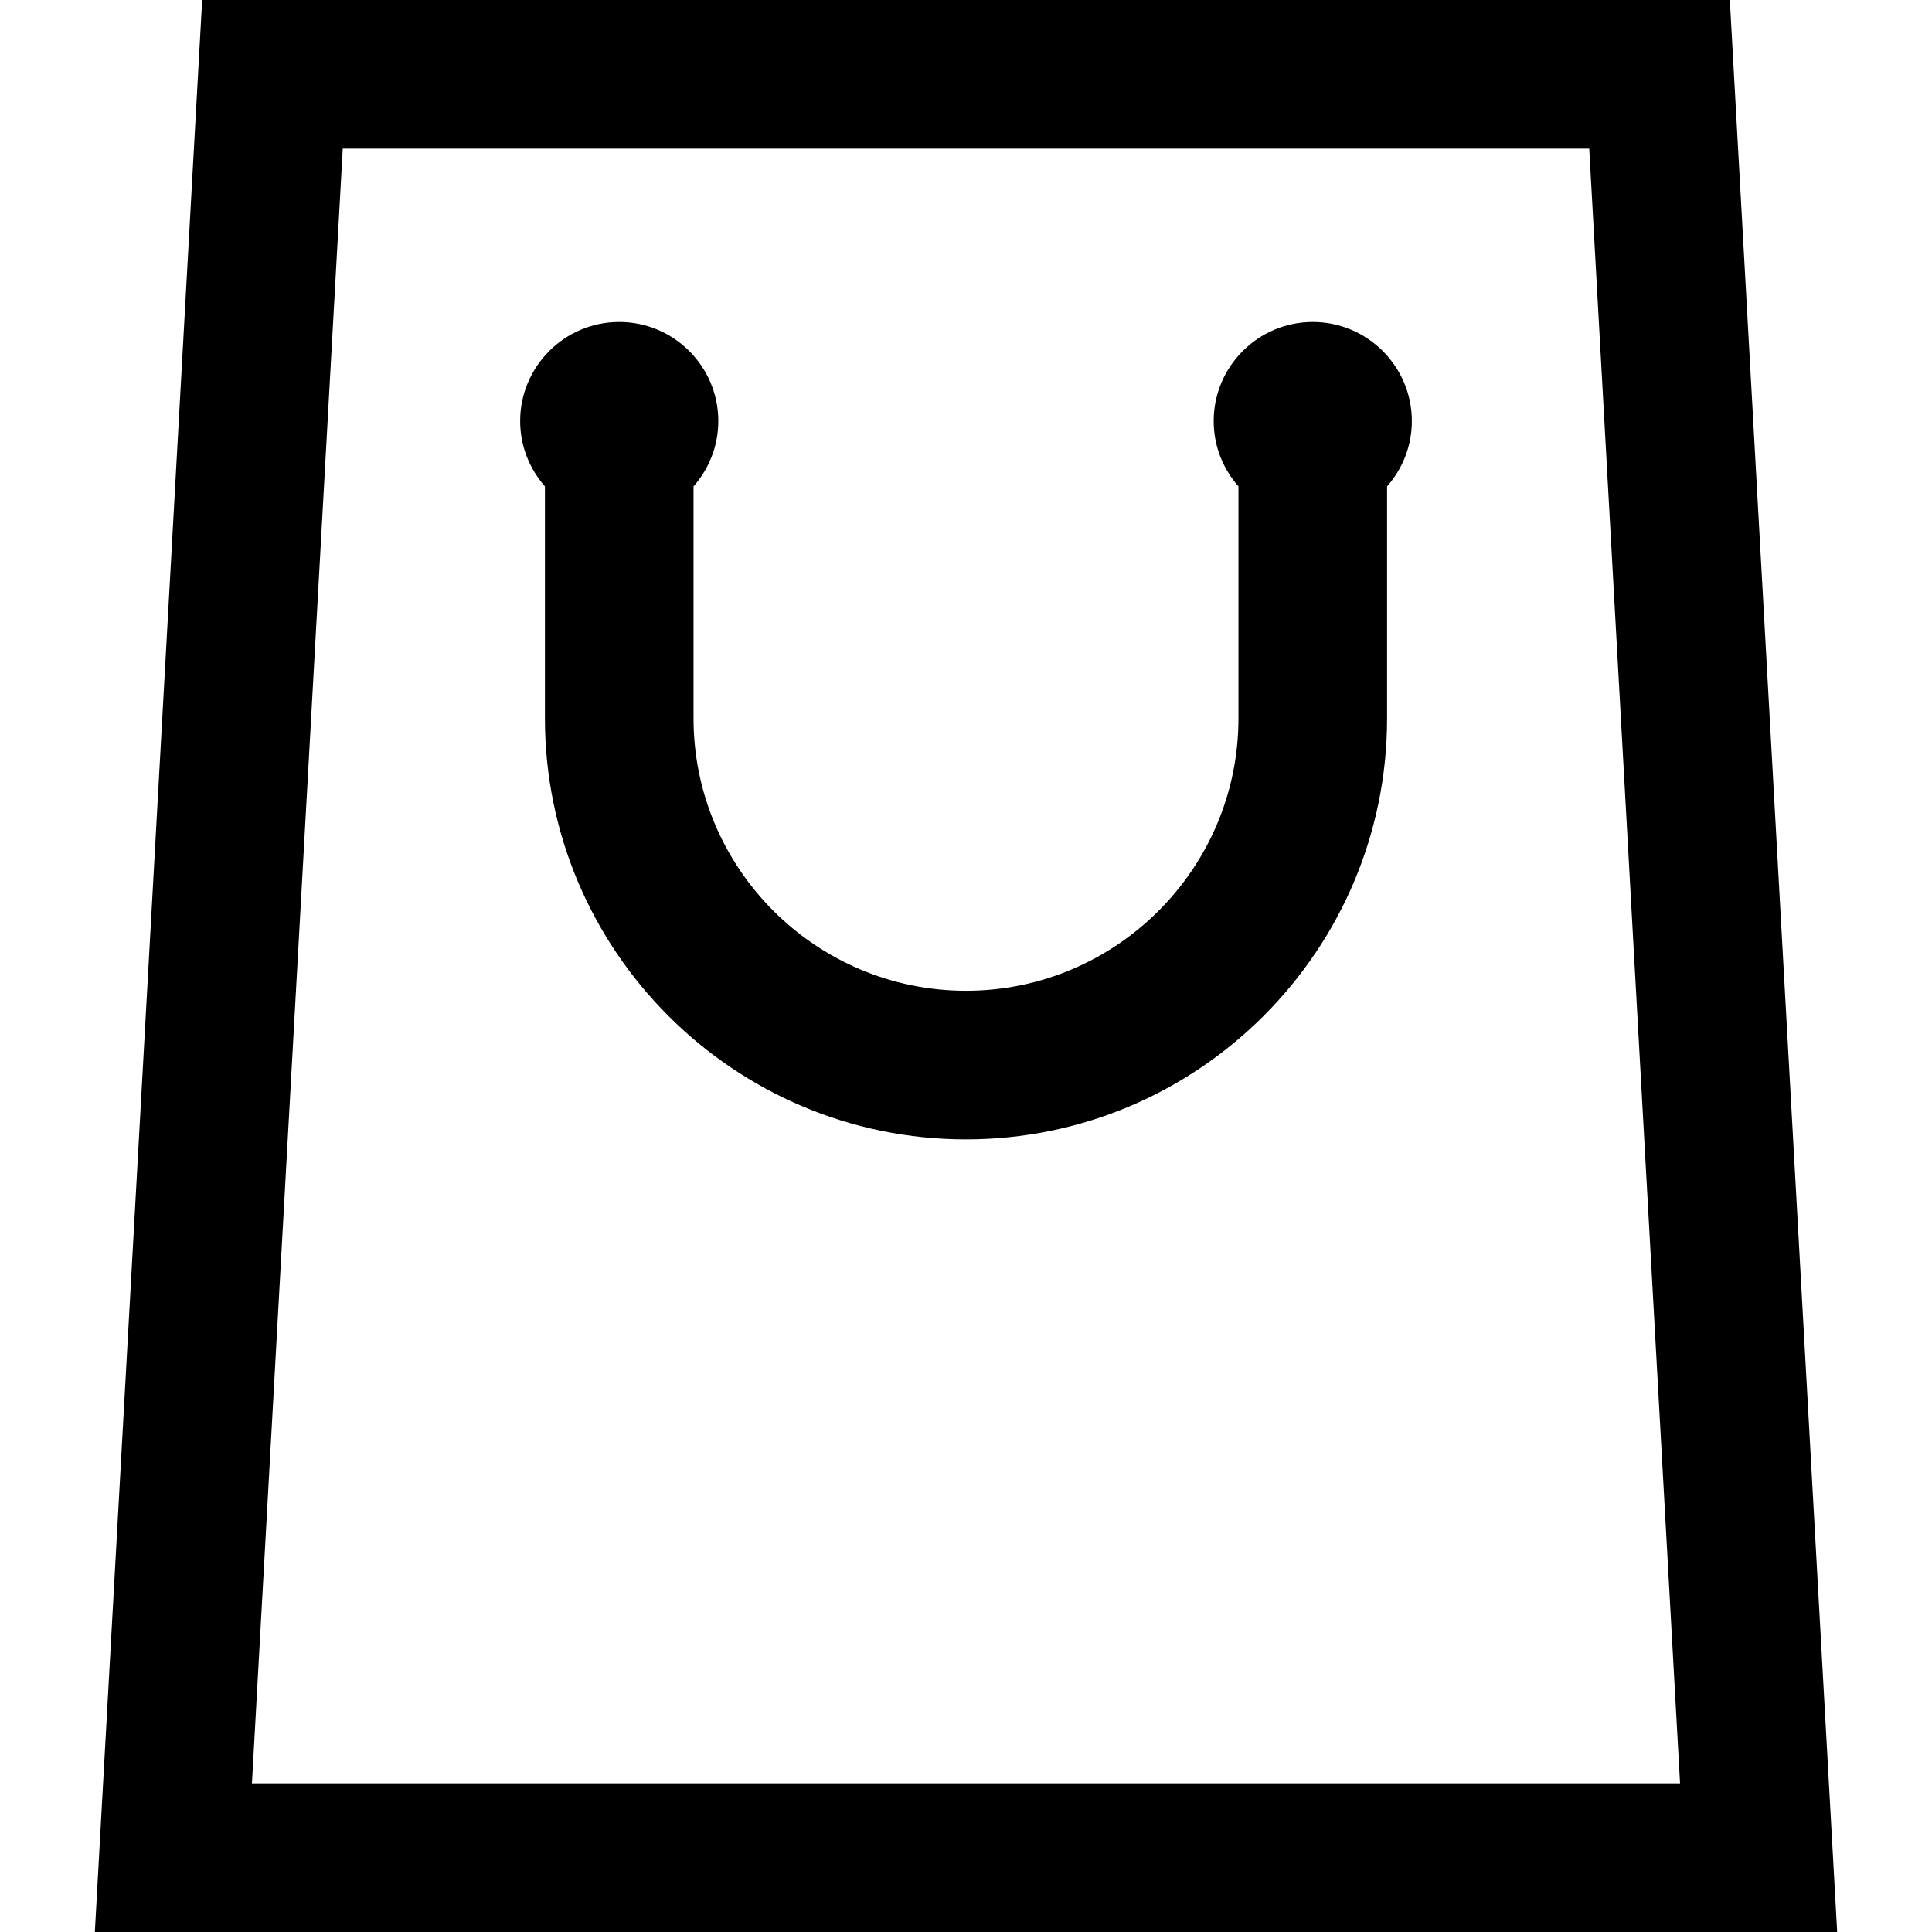 <?xml version="1.0" encoding="iso-8859-1"?>
<!-- Uploaded to: SVG Repo, www.svgrepo.com, Generator: SVG Repo Mixer Tools -->
<svg fill="#000000" height="800px" width="800px" version="1.1" id="Layer_1" xmlns="http://www.w3.org/2000/svg" xmlns:xlink="http://www.w3.org/1999/xlink" 
	 viewBox="0 0 512 512" xml:space="preserve">
<g>
	<g>
		<path d="M458.423,0H53.577L25.132,512h461.736L458.423,0z M66.764,472.615L90.832,39.385h330.333l24.068,433.231H66.764z"/>
	</g>
</g>
<g>
	<g>
		<path d="M347.897,85.333c-14.478,0-26.256,11.779-26.256,26.256c0,6.634,2.492,12.682,6.564,17.31v61.46
			c0,39.814-32.391,72.205-72.205,72.205s-72.205-32.391-72.205-72.205v-61.46c4.072-4.626,6.564-10.676,6.564-17.31
			c0-14.478-11.779-26.256-26.256-26.256c-14.478,0-26.256,11.779-26.256,26.256c0,6.634,2.492,12.682,6.564,17.31v61.46
			c0,61.531,50.059,111.59,111.59,111.59s111.59-50.059,111.59-111.59v-61.46c4.072-4.626,6.564-10.676,6.564-17.31
			C374.153,97.112,362.375,85.333,347.897,85.333z"/>
	</g>
</g>
</svg>